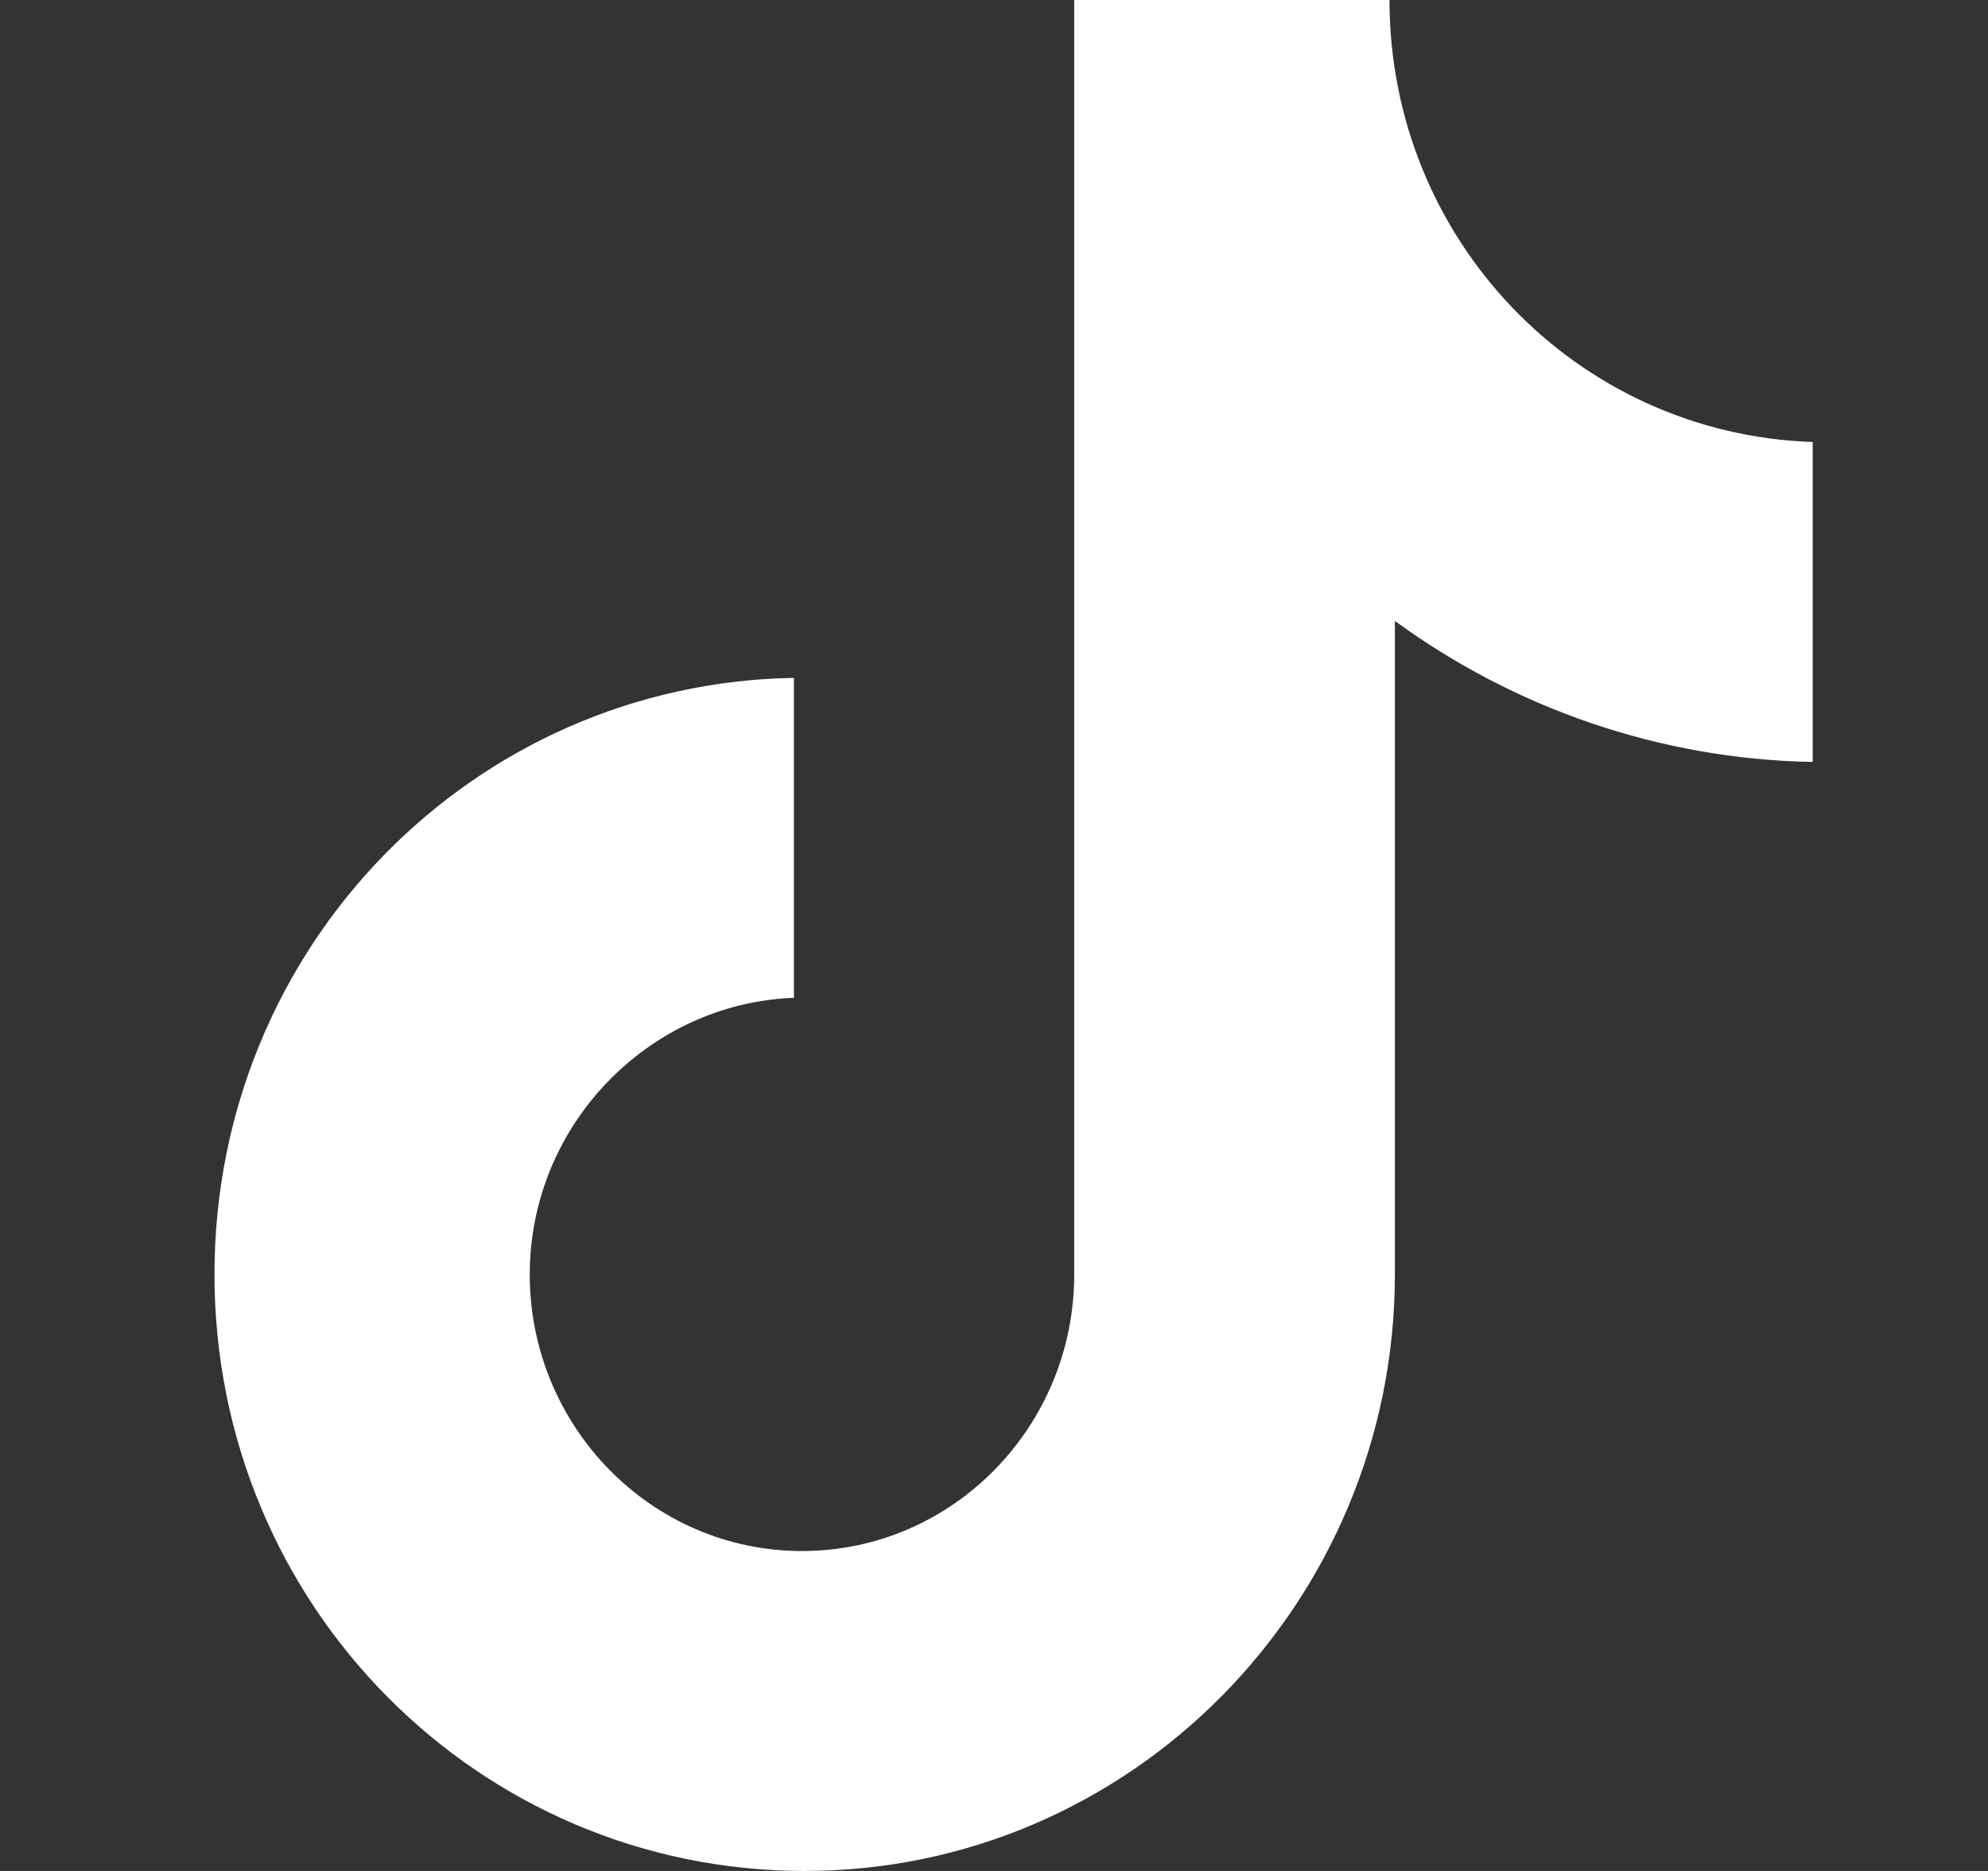 <svg width="17" height="16" viewBox="0 0 17 16" fill="none" xmlns="http://www.w3.org/2000/svg">
<rect x="0" y="0" width="17" height="16" fill="#333333" stroke="none"/>
<path d="M11.882 0L9.186 0L9.186 10.899C9.186 12.197 8.149 13.264 6.858 13.264C5.568 13.264 4.53 12.197 4.53 10.899C4.53 9.623 5.545 8.58 6.789 8.533L6.789 5.797C4.046 5.843 1.834 8.093 1.834 10.899C1.834 13.728 4.093 16 6.881 16C9.67 16 11.928 13.704 11.928 10.899L11.928 5.31C12.943 6.052 14.187 6.493 15.501 6.516L15.501 3.78C13.473 3.71 11.882 2.041 11.882 0Z" fill="white"/>
</svg>
